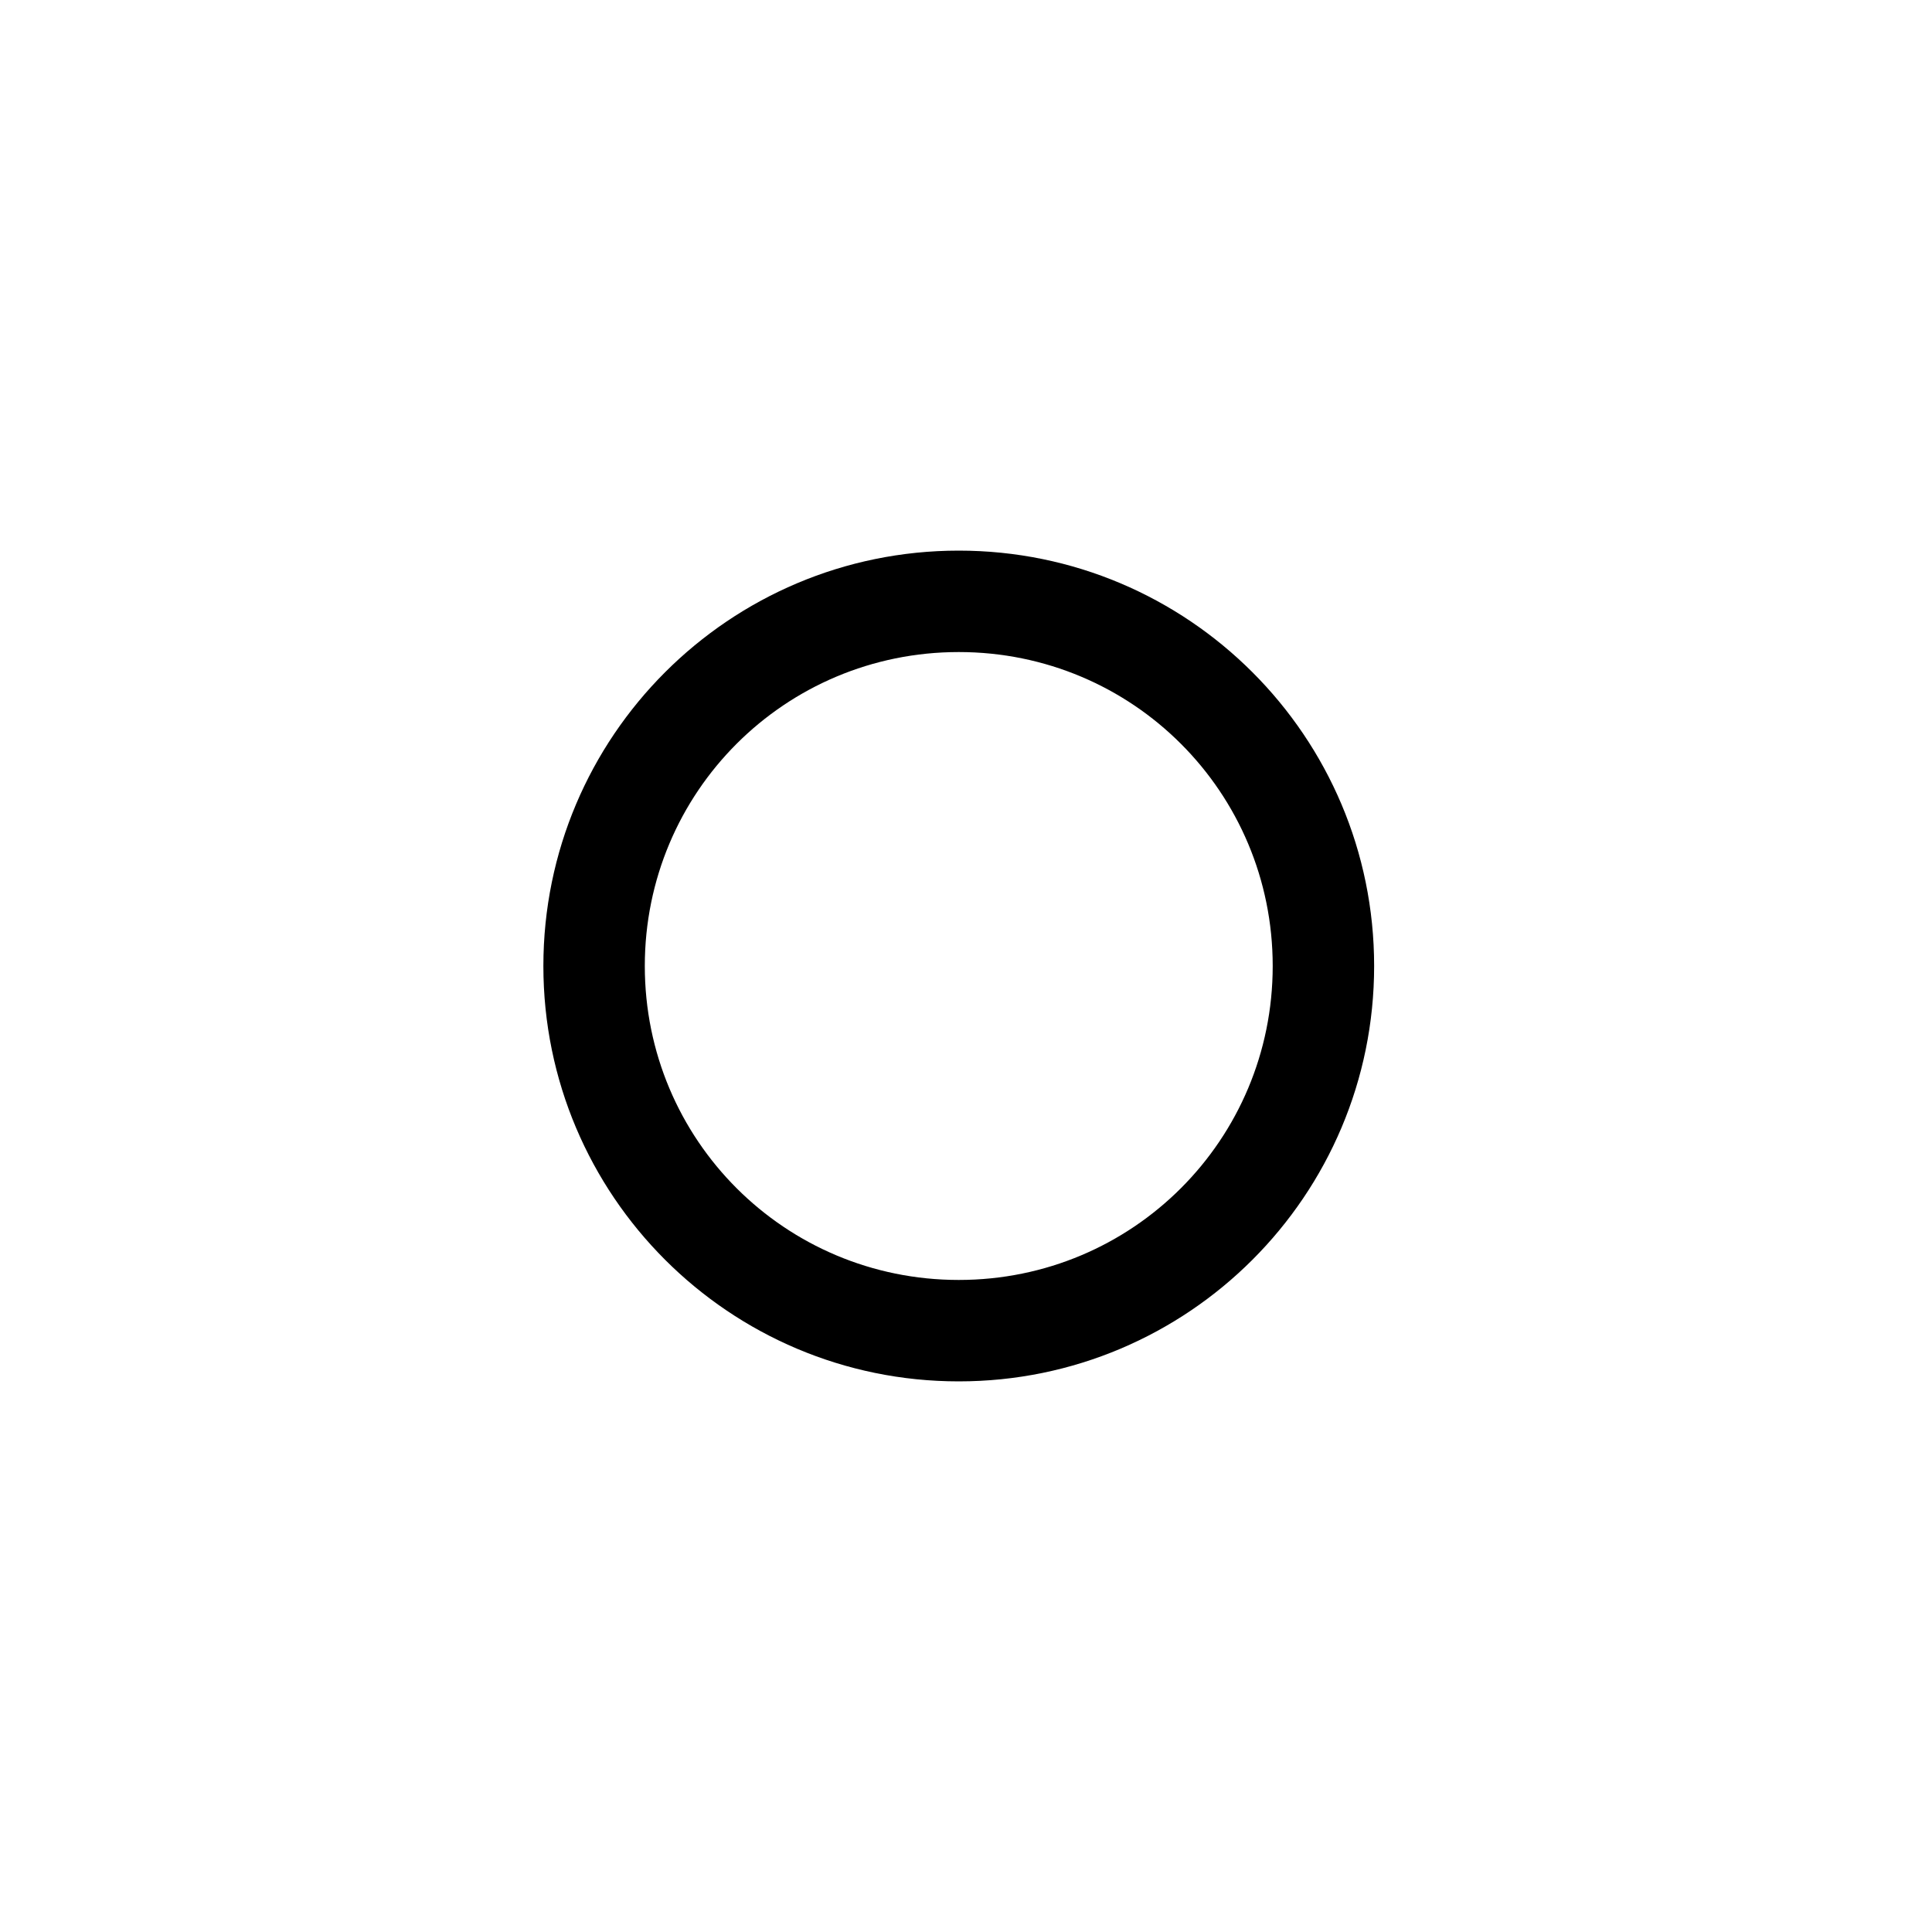<?xml version="1.0" encoding="utf-8"?>
<!-- Скачано с сайта svg4.ru / Downloaded from svg4.ru -->
<svg fill="#000000" width="800px" height="800px" viewBox="-9 0 32 32" version="1.1" xmlns="http://www.w3.org/2000/svg">
<title>genderless</title>
<path d="M6.88 22.88c-3.8 0-6.88-3.080-6.88-6.88s3.080-6.88 6.88-6.88 6.88 3.080 6.88 6.88-3.080 6.88-6.88 6.88zM6.88 10.8c-2.88 0-5.2 2.32-5.2 5.2s2.32 5.2 5.2 5.2 5.2-2.32 5.2-5.2c0-2.88-2.32-5.2-5.2-5.2z"></path>
</svg>